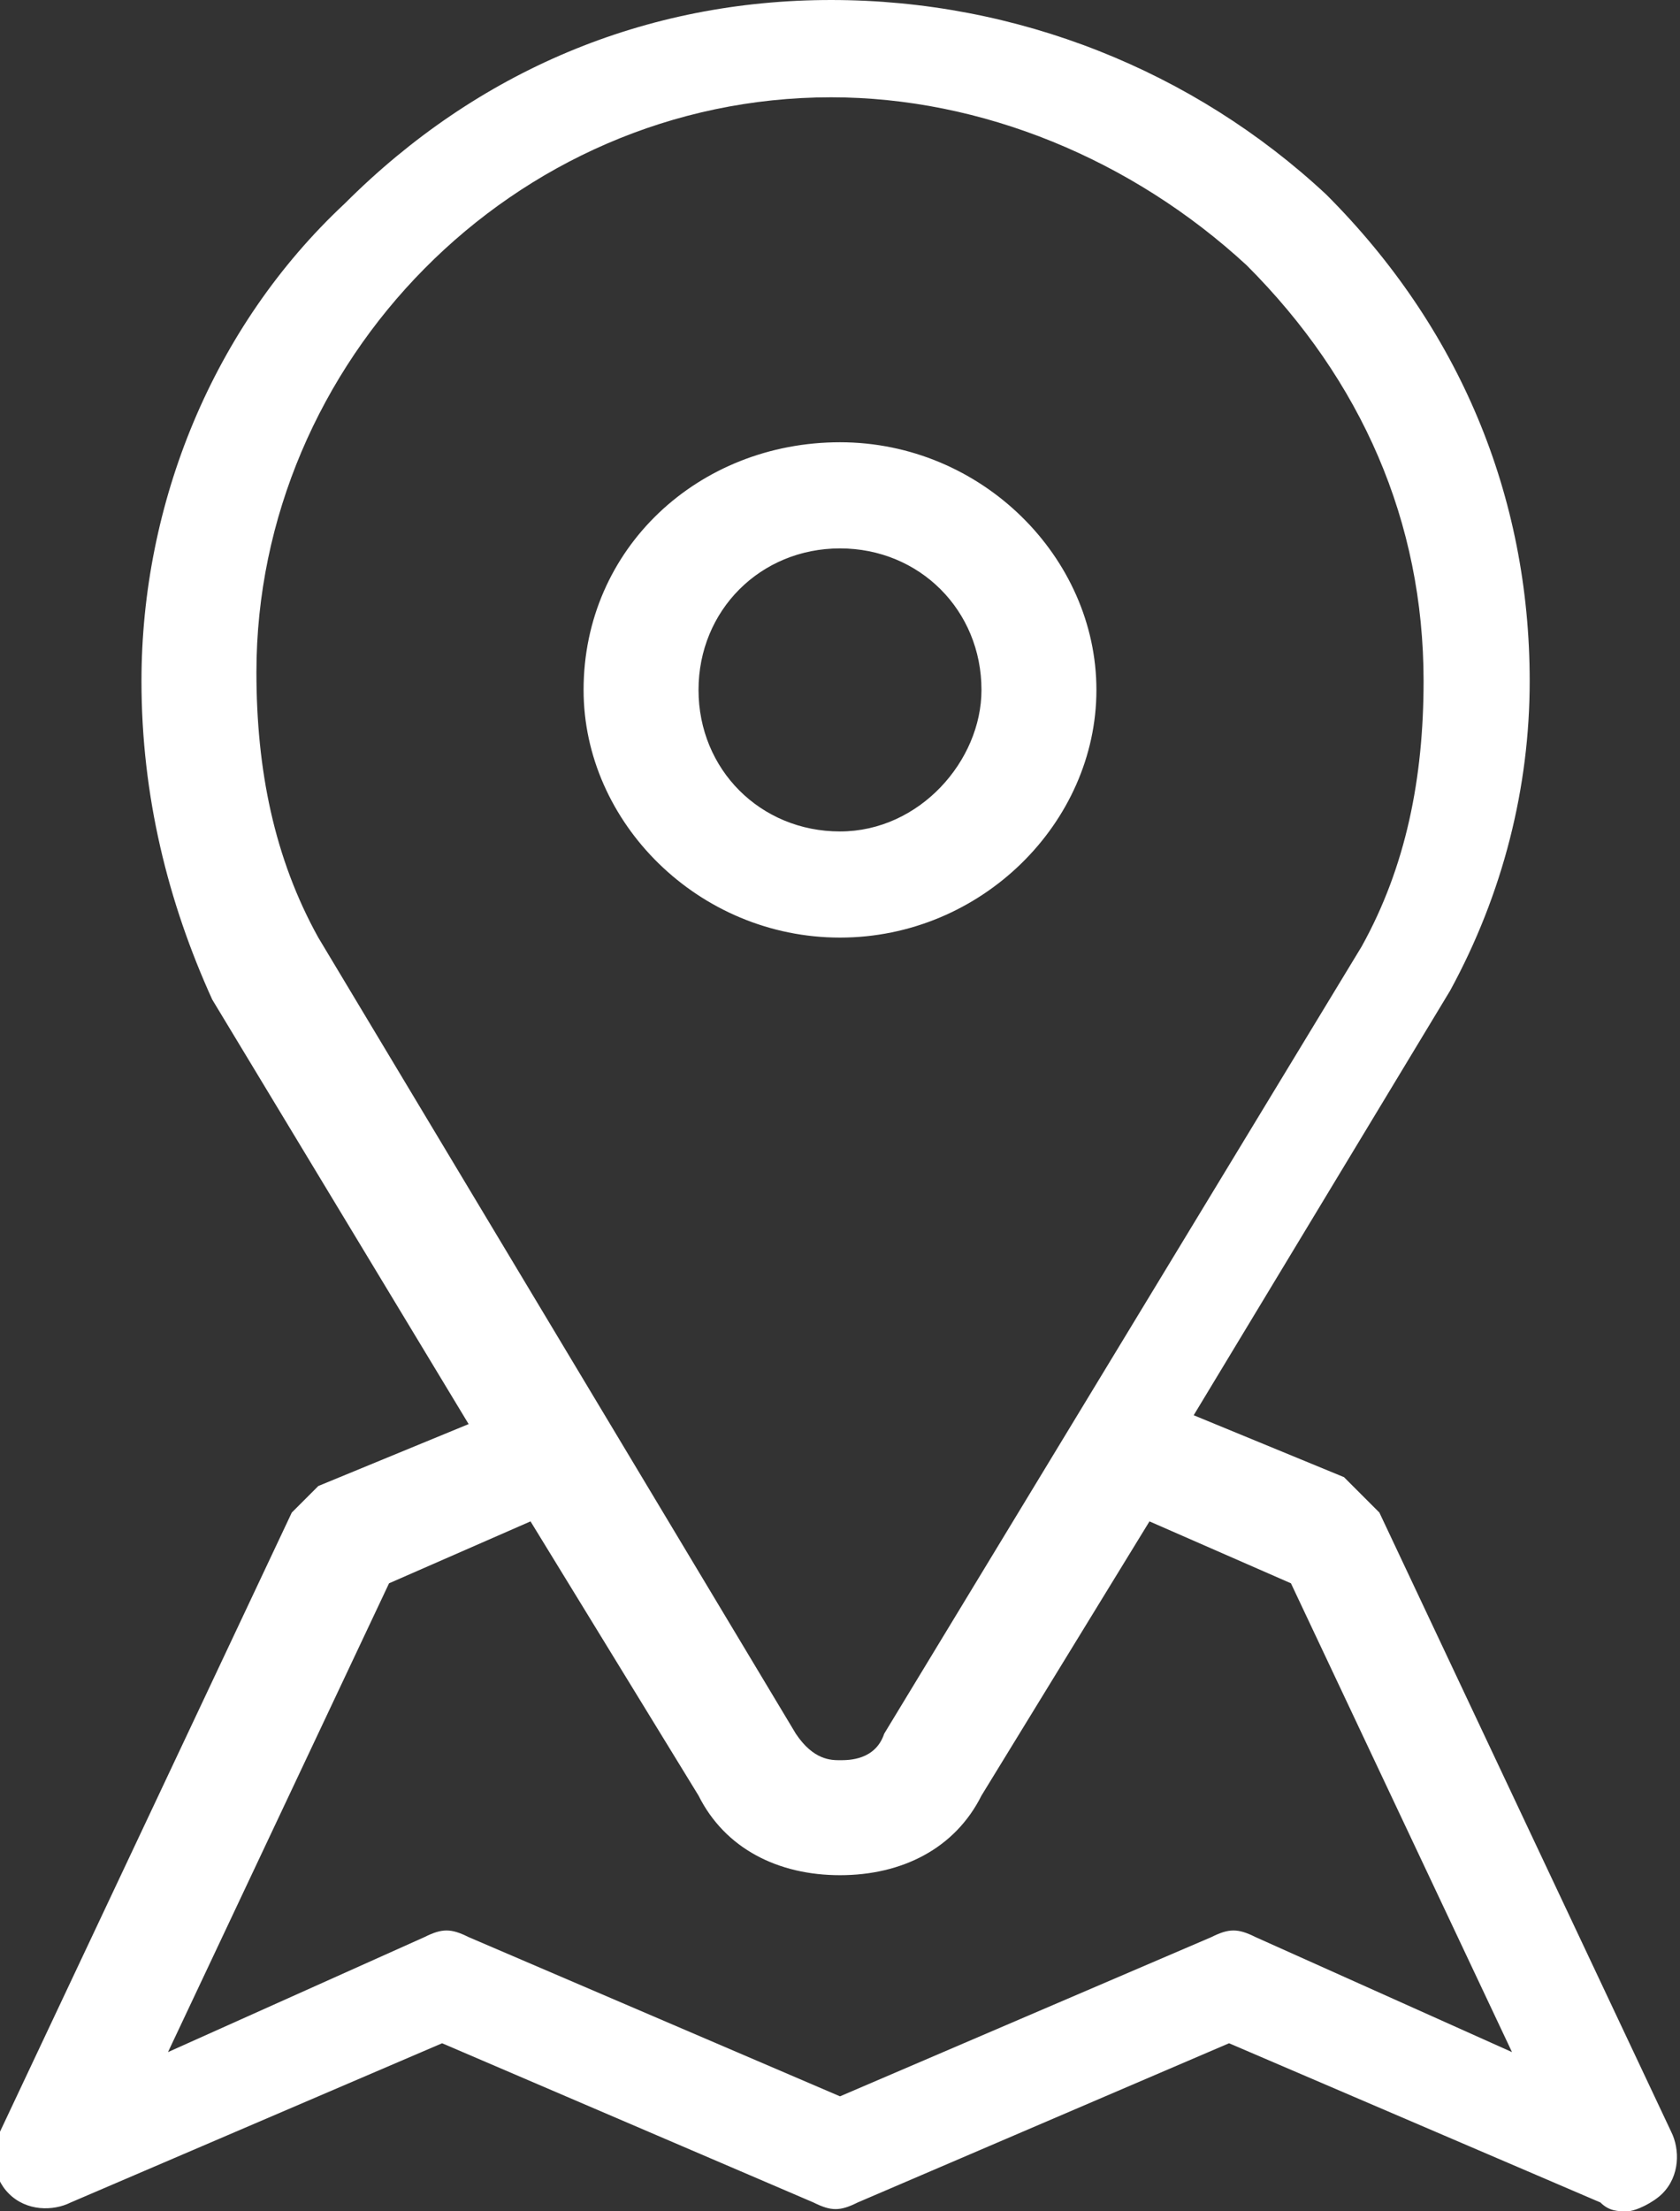 <?xml version="1.0" encoding="UTF-8" standalone="no"?>
<!-- Generator: Adobe Illustrator 22.0.1, SVG Export Plug-In . SVG Version: 6.00 Build 0)  -->
<svg id="Шар_1" style="enable-background:new 0 0 19 25" xmlns="http://www.w3.org/2000/svg" xml:space="preserve" viewBox="0 0 19 25" version="1.1" y="0px" x="0px" xmlns:xlink="http://www.w3.org/1999/xlink">
<rect x="0" y="0" width="19" height="25" fill="#333333" stroke="none"/>
<style type="text/css">
	.st0{fill-rule:evenodd;clip-rule:evenodd;fill:#FFFFFF;}
</style>
<path class="st0" d="m15.6 17.1l3.3 7c0.1 0.2 0.1 0.5-0.1 0.7-0.1 0.1-0.3 0.2-0.4 0.2s-0.2 0-0.3-0.1l-4.2-1.8-4.2 1.8c-0.2 0.1-0.3 0.1-0.5 0l-4.2-1.8-4.2 1.8c-0.2 0.1-0.5 0.1-0.7-0.1s-0.2-0.5-0.1-0.7l3.3-7 0.3-0.3 1.7-0.7-2.9-4.8c-0.5-1.1-0.8-2.3-0.8-3.6 0-2 0.8-4 2.3-5.4 1.5-1.5 3.4-2.3 5.5-2.3s4.1 0.8 5.6 2.2c1.5 1.5 2.3 3.4 2.3 5.5 0 1.2-0.3 2.4-0.9 3.5l-2.9 4.8 1.7 0.7 0.4 0.4zm-0.2-6.4c0.5-0.9 0.7-1.9 0.7-3 0-1.8-0.7-3.4-2-4.7-1.3-1.2-3-1.9-4.7-1.9-3.6 0-6.5 3-6.5 6.5 0 1.1 0.2 2.1 0.7 3l5.4 9c0.2 0.3 0.4 0.3 0.5 0.3s0.4 0 0.5-0.3l5.4-8.9zm-2.4 6.5l-1.9 3.1c-0.3 0.6-0.9 0.9-1.6 0.9s-1.3-0.3-1.6-0.9l-1.9-3.1-1.6 0.7-2.5 5.3 2.9-1.3c0.2-0.1 0.3-0.1 0.5 0l4.2 1.8 4.2-1.8c0.2-0.1 0.3-0.1 0.5 0l2.9 1.3-2.5-5.3-1.6-0.7zm-6.4-9.4c0-1.6 1.3-2.8 2.9-2.8s2.9 1.3 2.9 2.8-1.3 2.8-2.9 2.8c-1.6 0-2.9-1.3-2.9-2.8zm4.5 0c0-0.9-0.7-1.6-1.6-1.6s-1.6 0.7-1.6 1.6 0.7 1.6 1.6 1.6 1.6-0.8 1.6-1.6z"/>
</svg>
